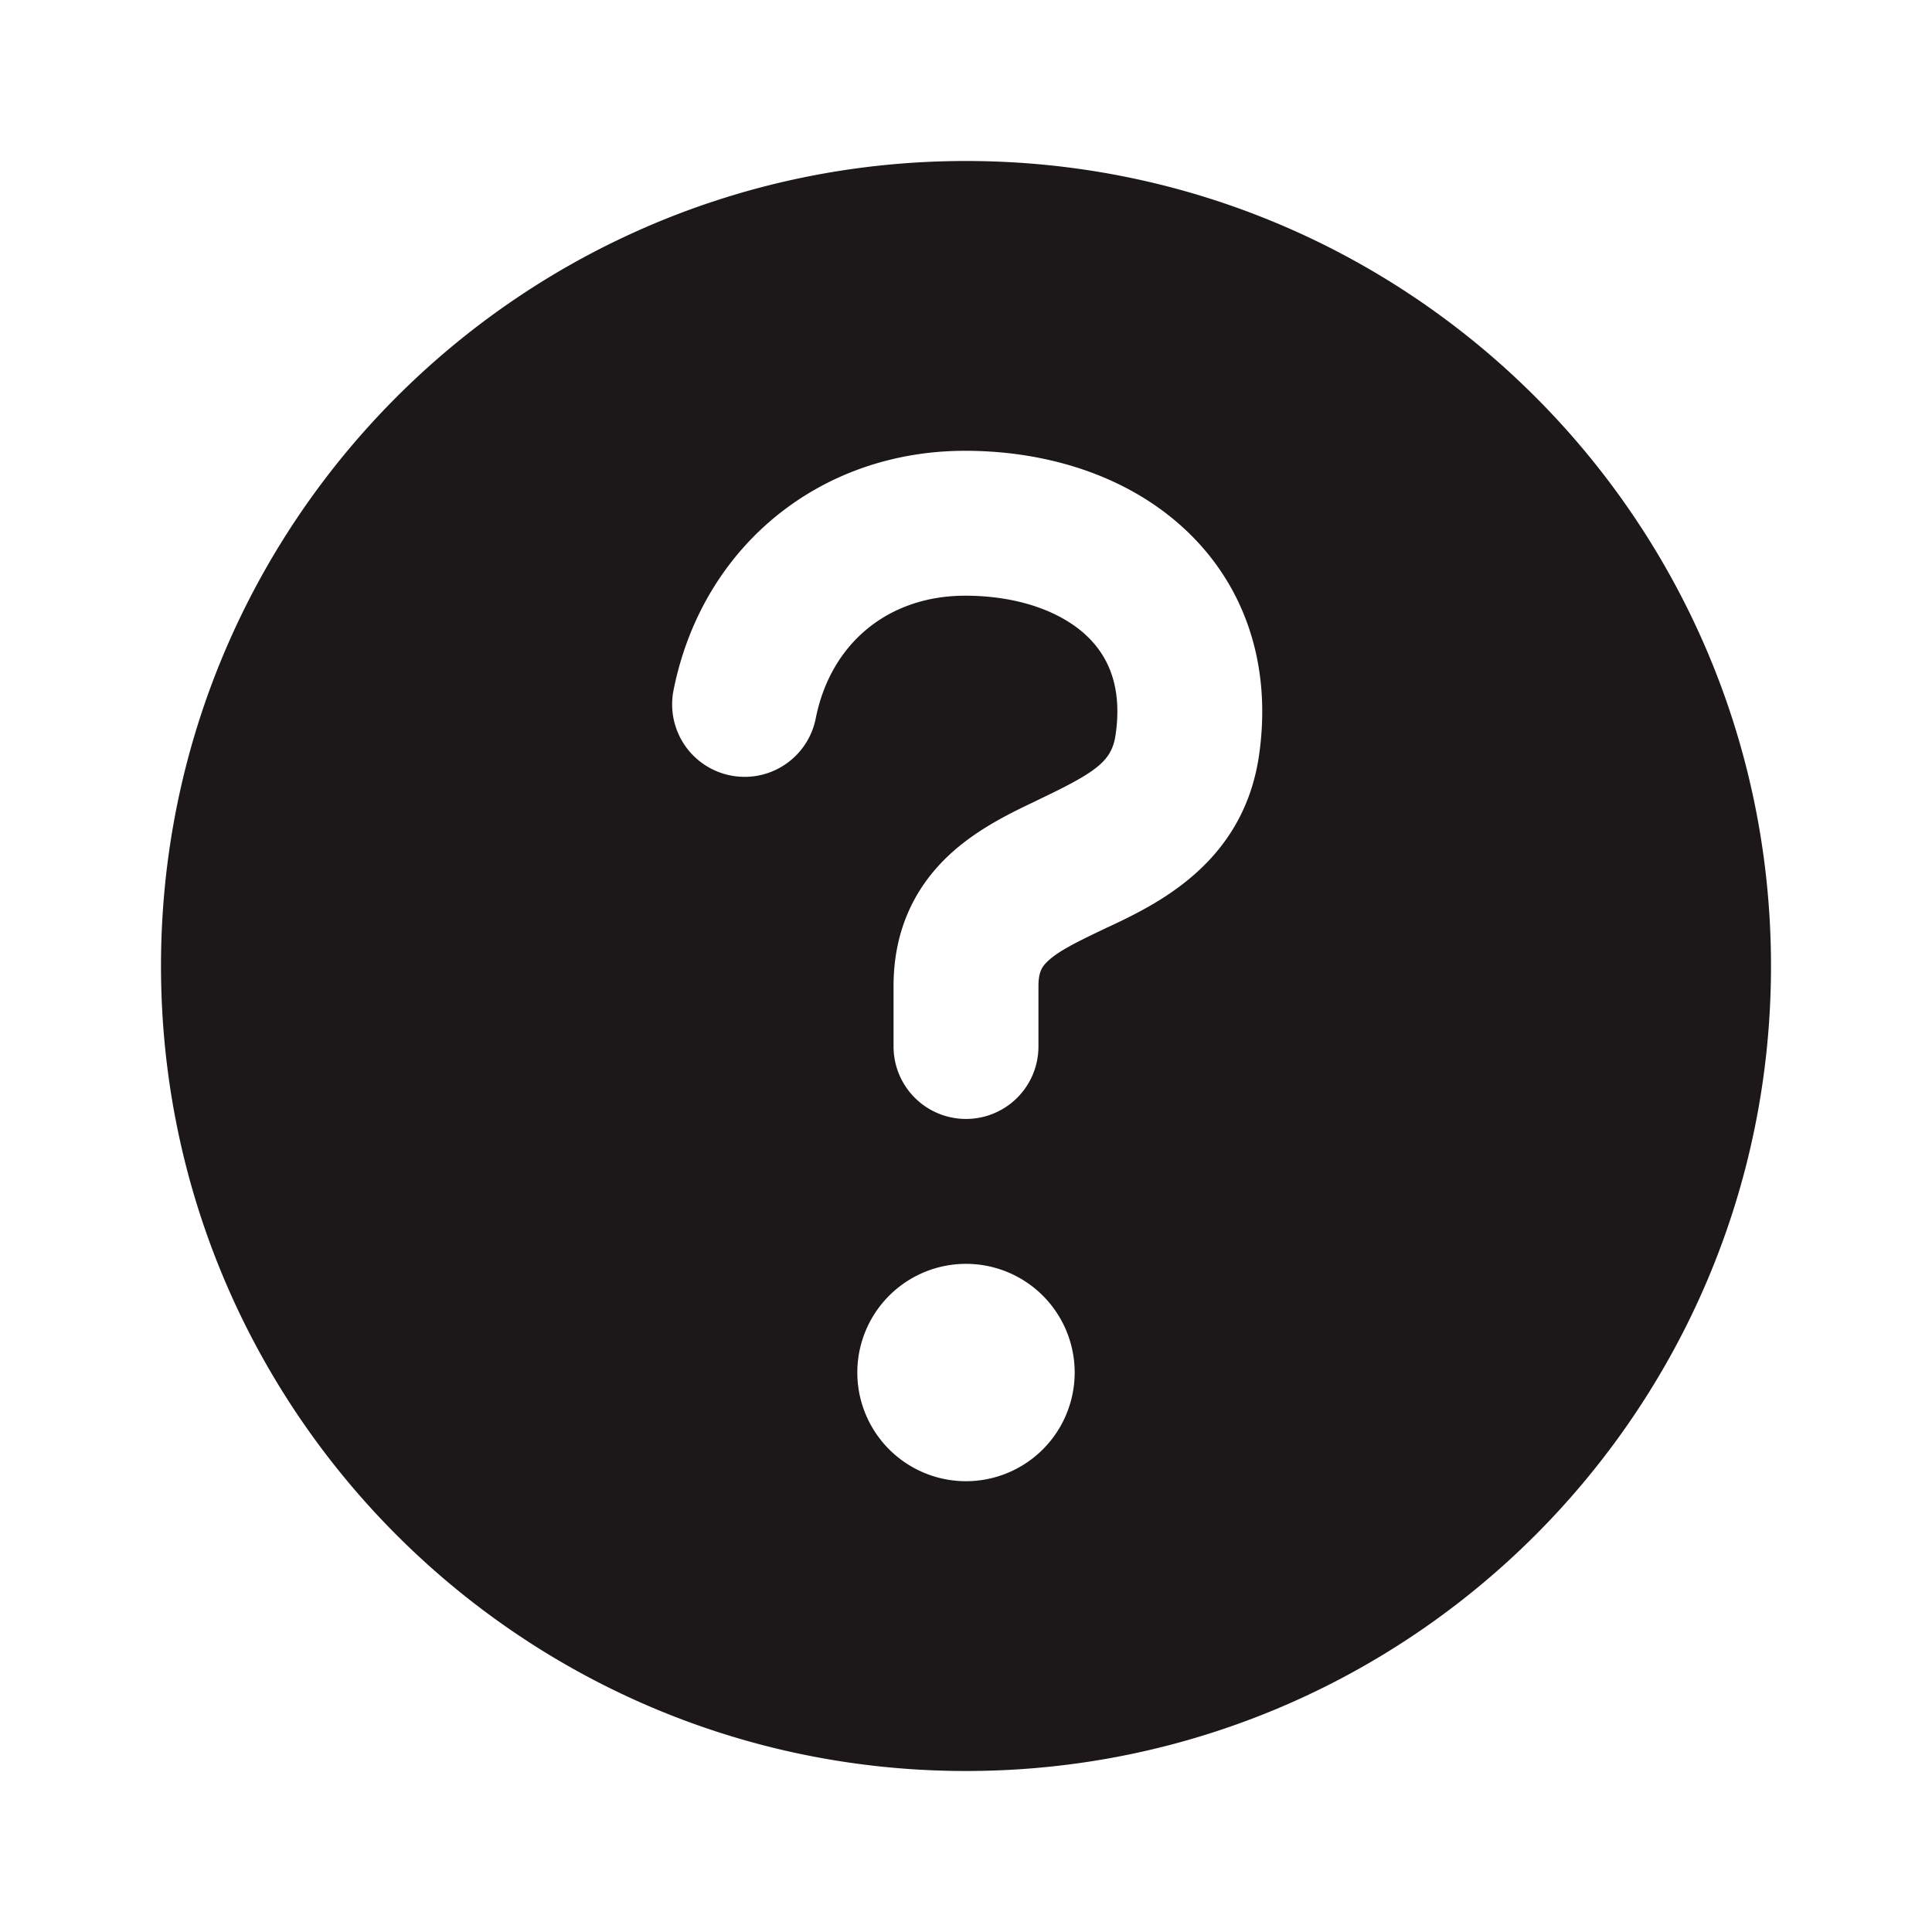 <svg xmlns="http://www.w3.org/2000/svg" width="24" height="24" fill="none"><path fill="#1C1819" fill-rule="evenodd" d="M12 2C6.477 2 2 6.477 2 12s4.477 10 10 10 10-4.477 10-10S17.523 2 12 2Zm-.003 5.4c-.957-.003-1.678.587-1.864 1.526a.9.9 0 0 1-1.766-.352c.355-1.783 1.818-2.98 3.636-2.974.996.003 1.982.302 2.697.957.744.681 1.105 1.67.941 2.82-.193 1.35-1.28 1.86-1.882 2.143h-.002l-.089.043c-.351.167-.536.267-.653.378-.067.064-.115.128-.115.309V13a.9.9 0 1 1-1.8 0v-.75c0-.694.264-1.223.674-1.613.35-.334.793-.544 1.097-.688l.023-.012c.738-.351.918-.484.965-.814.086-.6-.097-.984-.375-1.239-.307-.281-.82-.482-1.487-.484Zm.003 11a1.35 1.35 0 1 1 0-2.7 1.35 1.35 0 0 1 0 2.7Z" clip-rule="evenodd"/></svg>